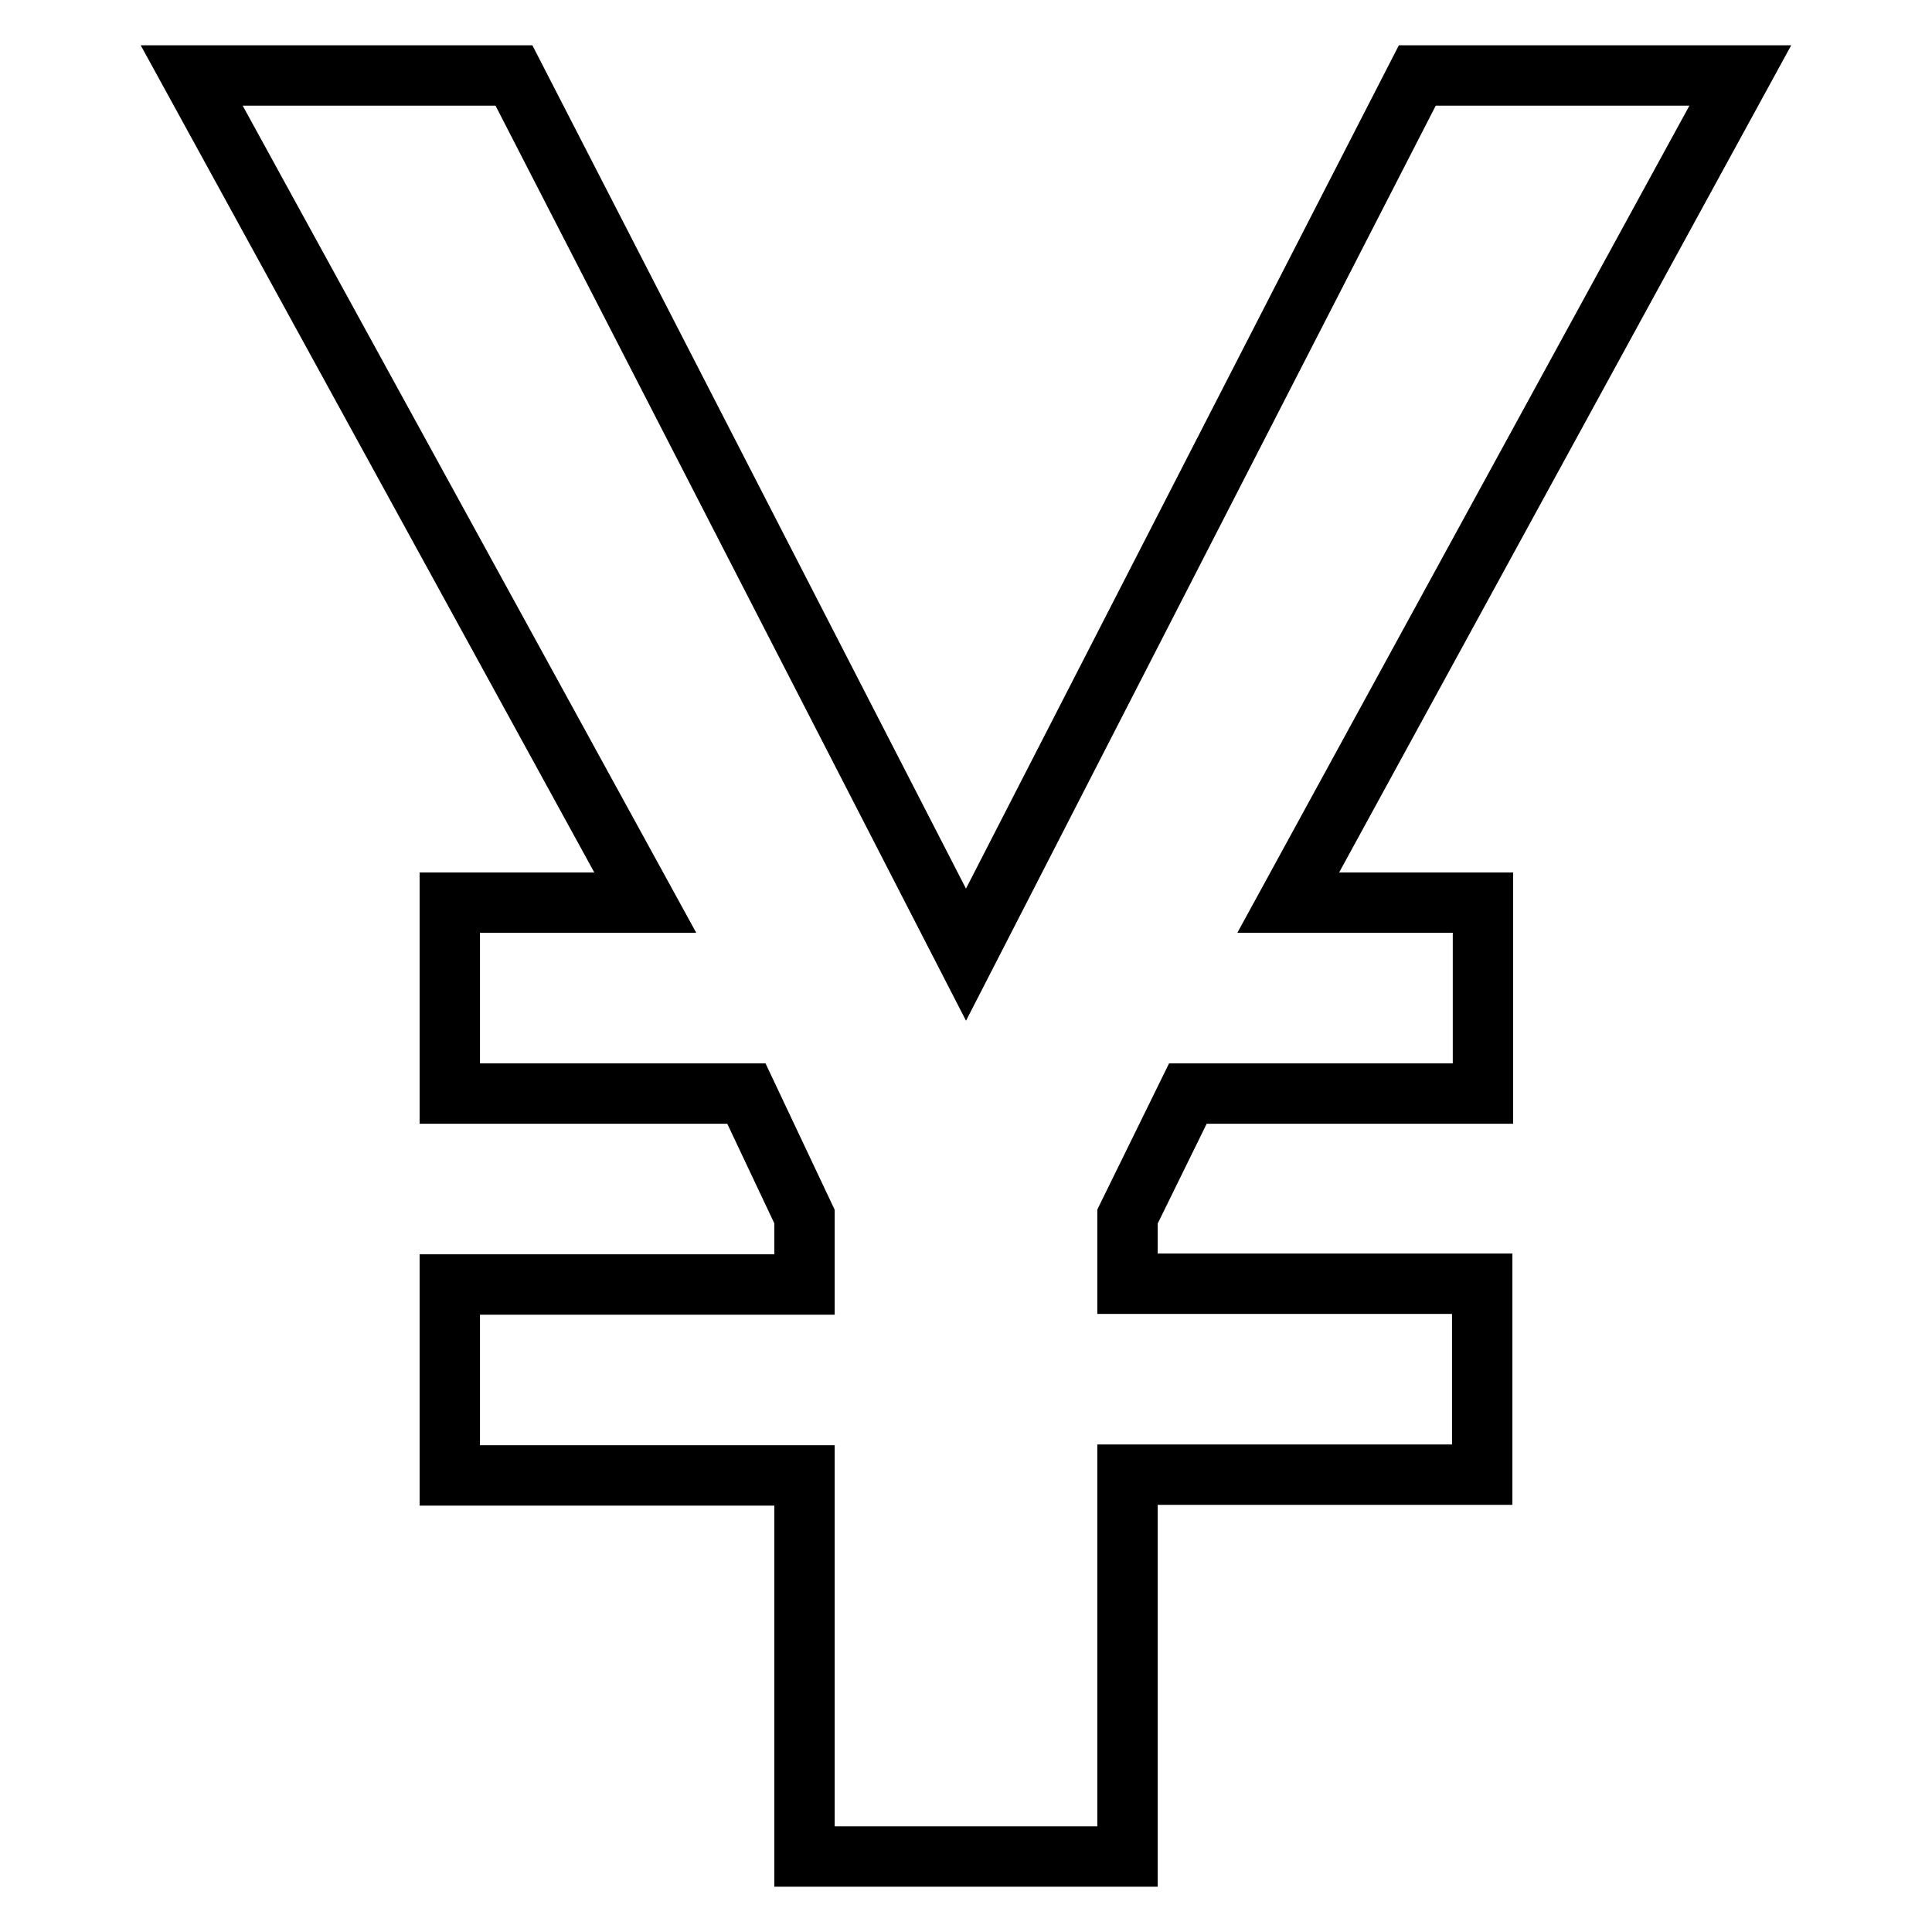 <?xml version="1.0" encoding="utf-8"?>
<!-- Svg Vector Icons : http://www.onlinewebfonts.com/icon -->
<!DOCTYPE svg PUBLIC "-//W3C//DTD SVG 1.1//EN" "http://www.w3.org/Graphics/SVG/1.1/DTD/svg11.dtd">
<svg version="1.1" xmlns="http://www.w3.org/2000/svg" xmlns:xlink="http://www.w3.org/1999/xlink" x="0px" y="0px" viewBox="0 0 256 256" enable-background="new 0 0 256 256" xml:space="preserve">
<g> <path stroke-width="8" fill-opacity="0" stroke="#000000"  d="M230.6,10h-42.8L128,126.5L68.1,10H25.4l60.1,109.6H59.6v25.3h39.3l7.7,16.3v9h-47v25.3h47V246h42.8v-50.6 h47v-25.3h-47v-8.9l8-16.3h39.1v-25.3h-25.8L230.6,10z"/></g>
</svg>